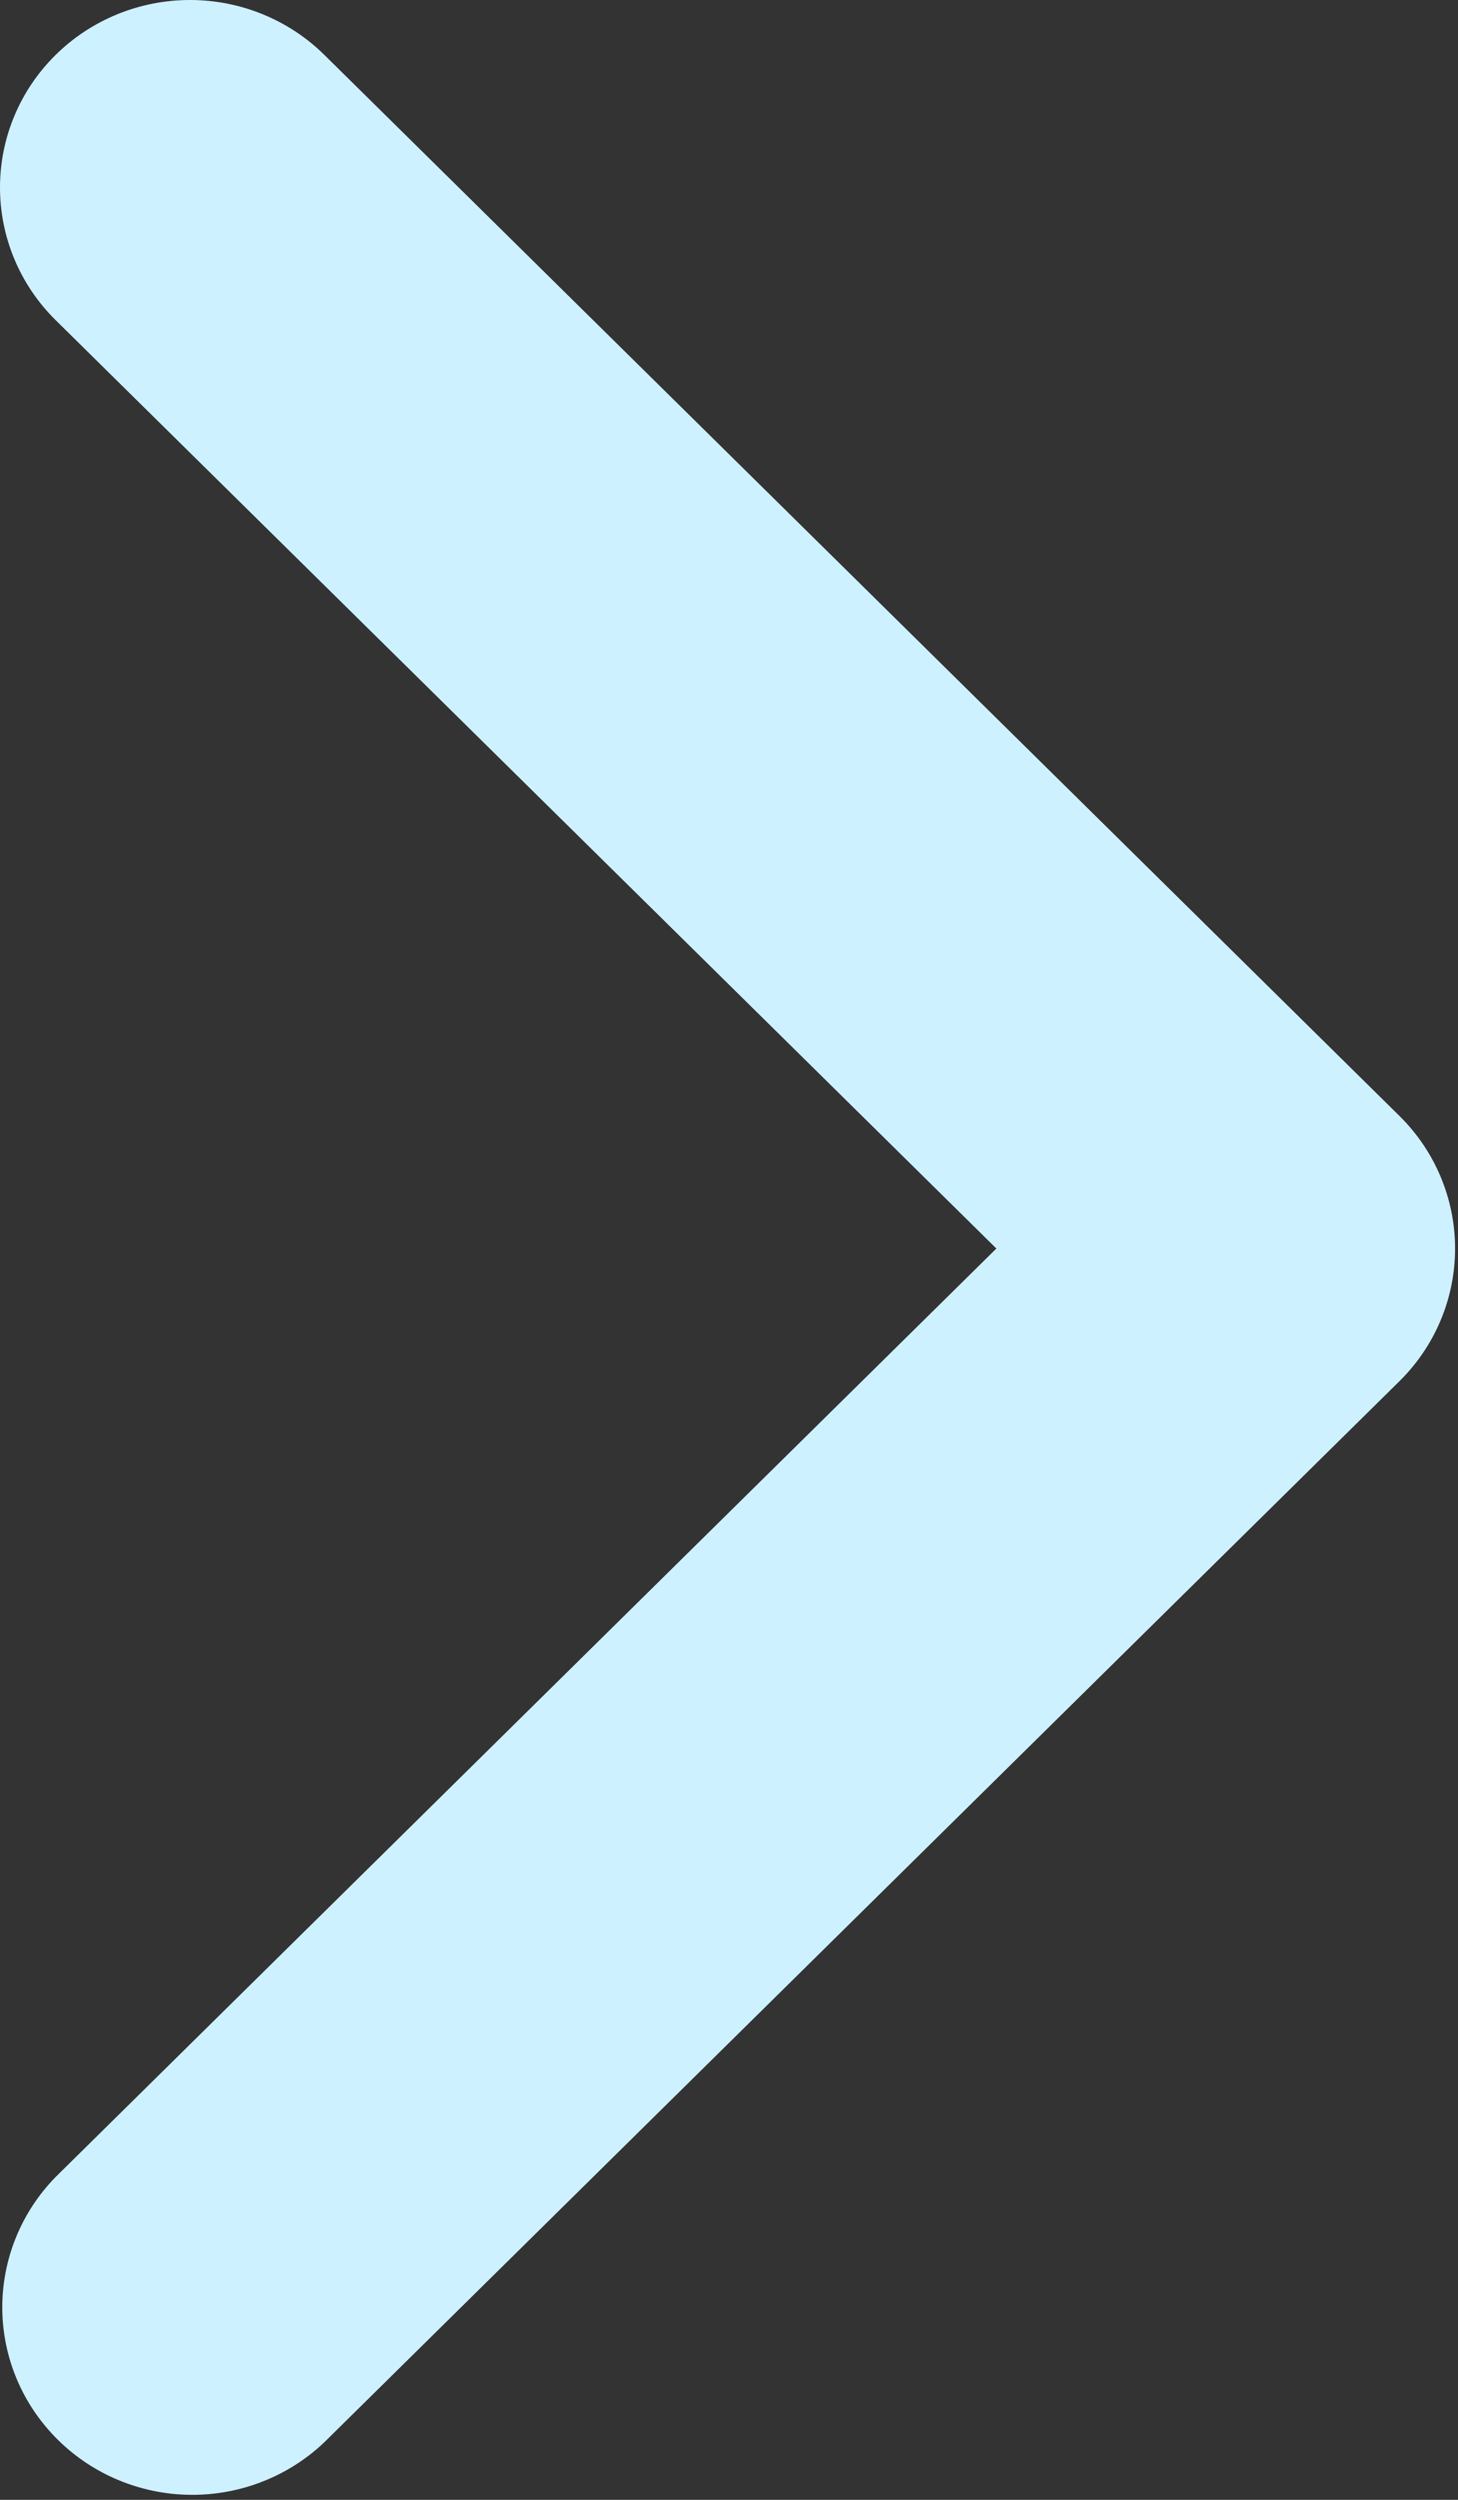 <svg width="21" height="36" viewBox="0 0 21 36" fill="none" xmlns="http://www.w3.org/2000/svg">
<rect x="0" y="0" width="21" height="36" fill="#333333" stroke="none"/>
<path d="M0.801 0.791C0.288 1.297 -0 1.984 -0 2.7C-0 3.417 0.288 4.104 0.801 4.61L14.351 17.98L0.801 31.351C0.303 31.86 0.027 32.542 0.033 33.251C0.039 33.959 0.327 34.636 0.835 35.137C1.342 35.638 2.029 35.922 2.746 35.928C3.464 35.934 4.156 35.662 4.672 35.17L20.157 19.89C20.67 19.384 20.958 18.697 20.958 17.98C20.958 17.264 20.67 16.577 20.157 16.071L4.672 0.791C4.159 0.284 3.462 -7.64757e-07 2.737 -7.96484e-07C2.011 -8.28211e-07 1.315 0.284 0.801 0.791Z" fill="#CEF1FF"/>
</svg>
